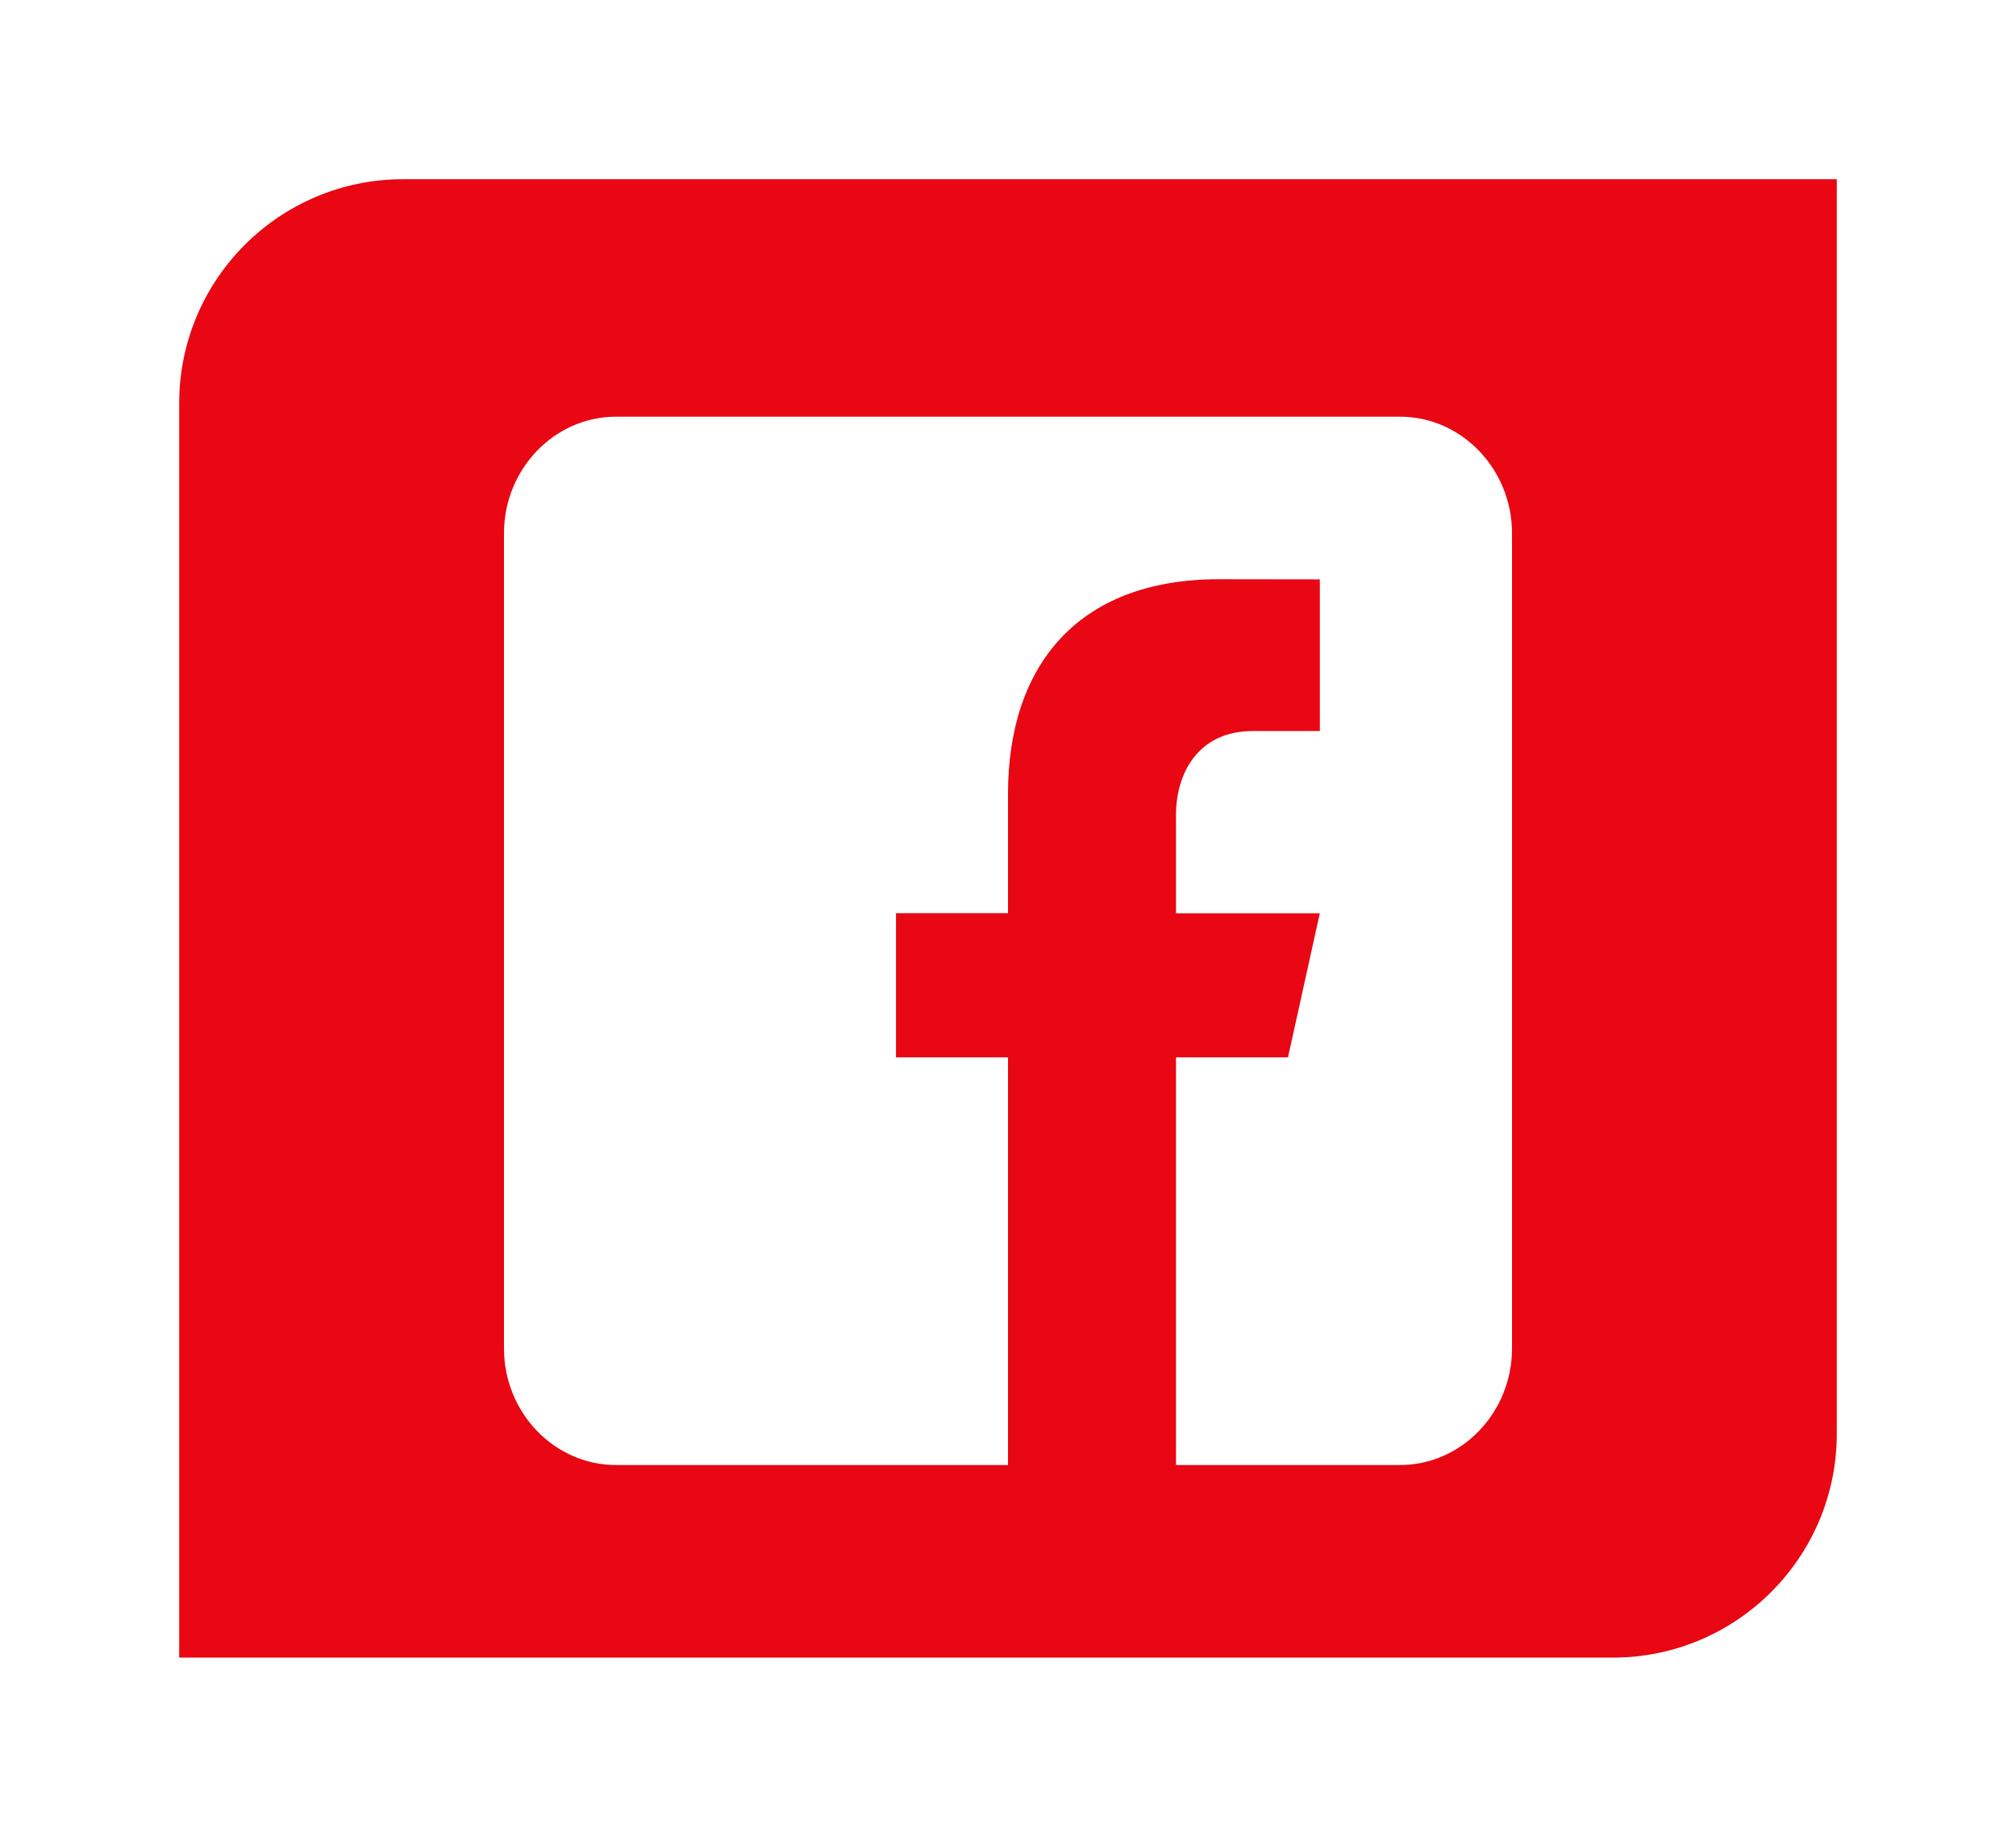 <svg width="45" height="41" viewBox="0 0 45 41" fill="none" xmlns="http://www.w3.org/2000/svg">
<g filter="url(#filter0_d_186_1035)">
<path d="M4 5C4 2.239 6.239 0 9 0H41V28C41 30.761 38.761 33 36 33H4V5Z" fill="#E80713"/>
<path d="M31.25 5.301H13.75C12.375 5.301 11.25 6.471 11.25 7.901V26.101C11.25 27.532 12.375 28.701 13.75 28.701H22.5V19.601H20V16.383H22.5V13.718C22.5 10.905 24.015 8.929 27.207 8.929L29.461 8.932V12.318H27.965C26.723 12.318 26.25 13.288 26.25 14.188V16.385H29.46L28.75 19.601H26.25V28.701H31.25C32.625 28.701 33.75 27.532 33.75 26.101V7.901C33.75 6.471 32.625 5.301 31.25 5.301Z" fill="white"/>
</g>
<defs>
<filter id="filter0_d_186_1035" x="0" y="0" width="45" height="41" filterUnits="userSpaceOnUse" color-interpolation-filters="sRGB">
<feFlood flood-opacity="0" result="BackgroundImageFix"/>
<feColorMatrix in="SourceAlpha" type="matrix" values="0 0 0 0 0 0 0 0 0 0 0 0 0 0 0 0 0 0 127 0" result="hardAlpha"/>
<feOffset dy="4"/>
<feGaussianBlur stdDeviation="2"/>
<feComposite in2="hardAlpha" operator="out"/>
<feColorMatrix type="matrix" values="0 0 0 0 0 0 0 0 0 0 0 0 0 0 0 0 0 0 0.25 0"/>
<feBlend mode="normal" in2="BackgroundImageFix" result="effect1_dropShadow_186_1035"/>
<feBlend mode="normal" in="SourceGraphic" in2="effect1_dropShadow_186_1035" result="shape"/>
</filter>
</defs>
</svg>
